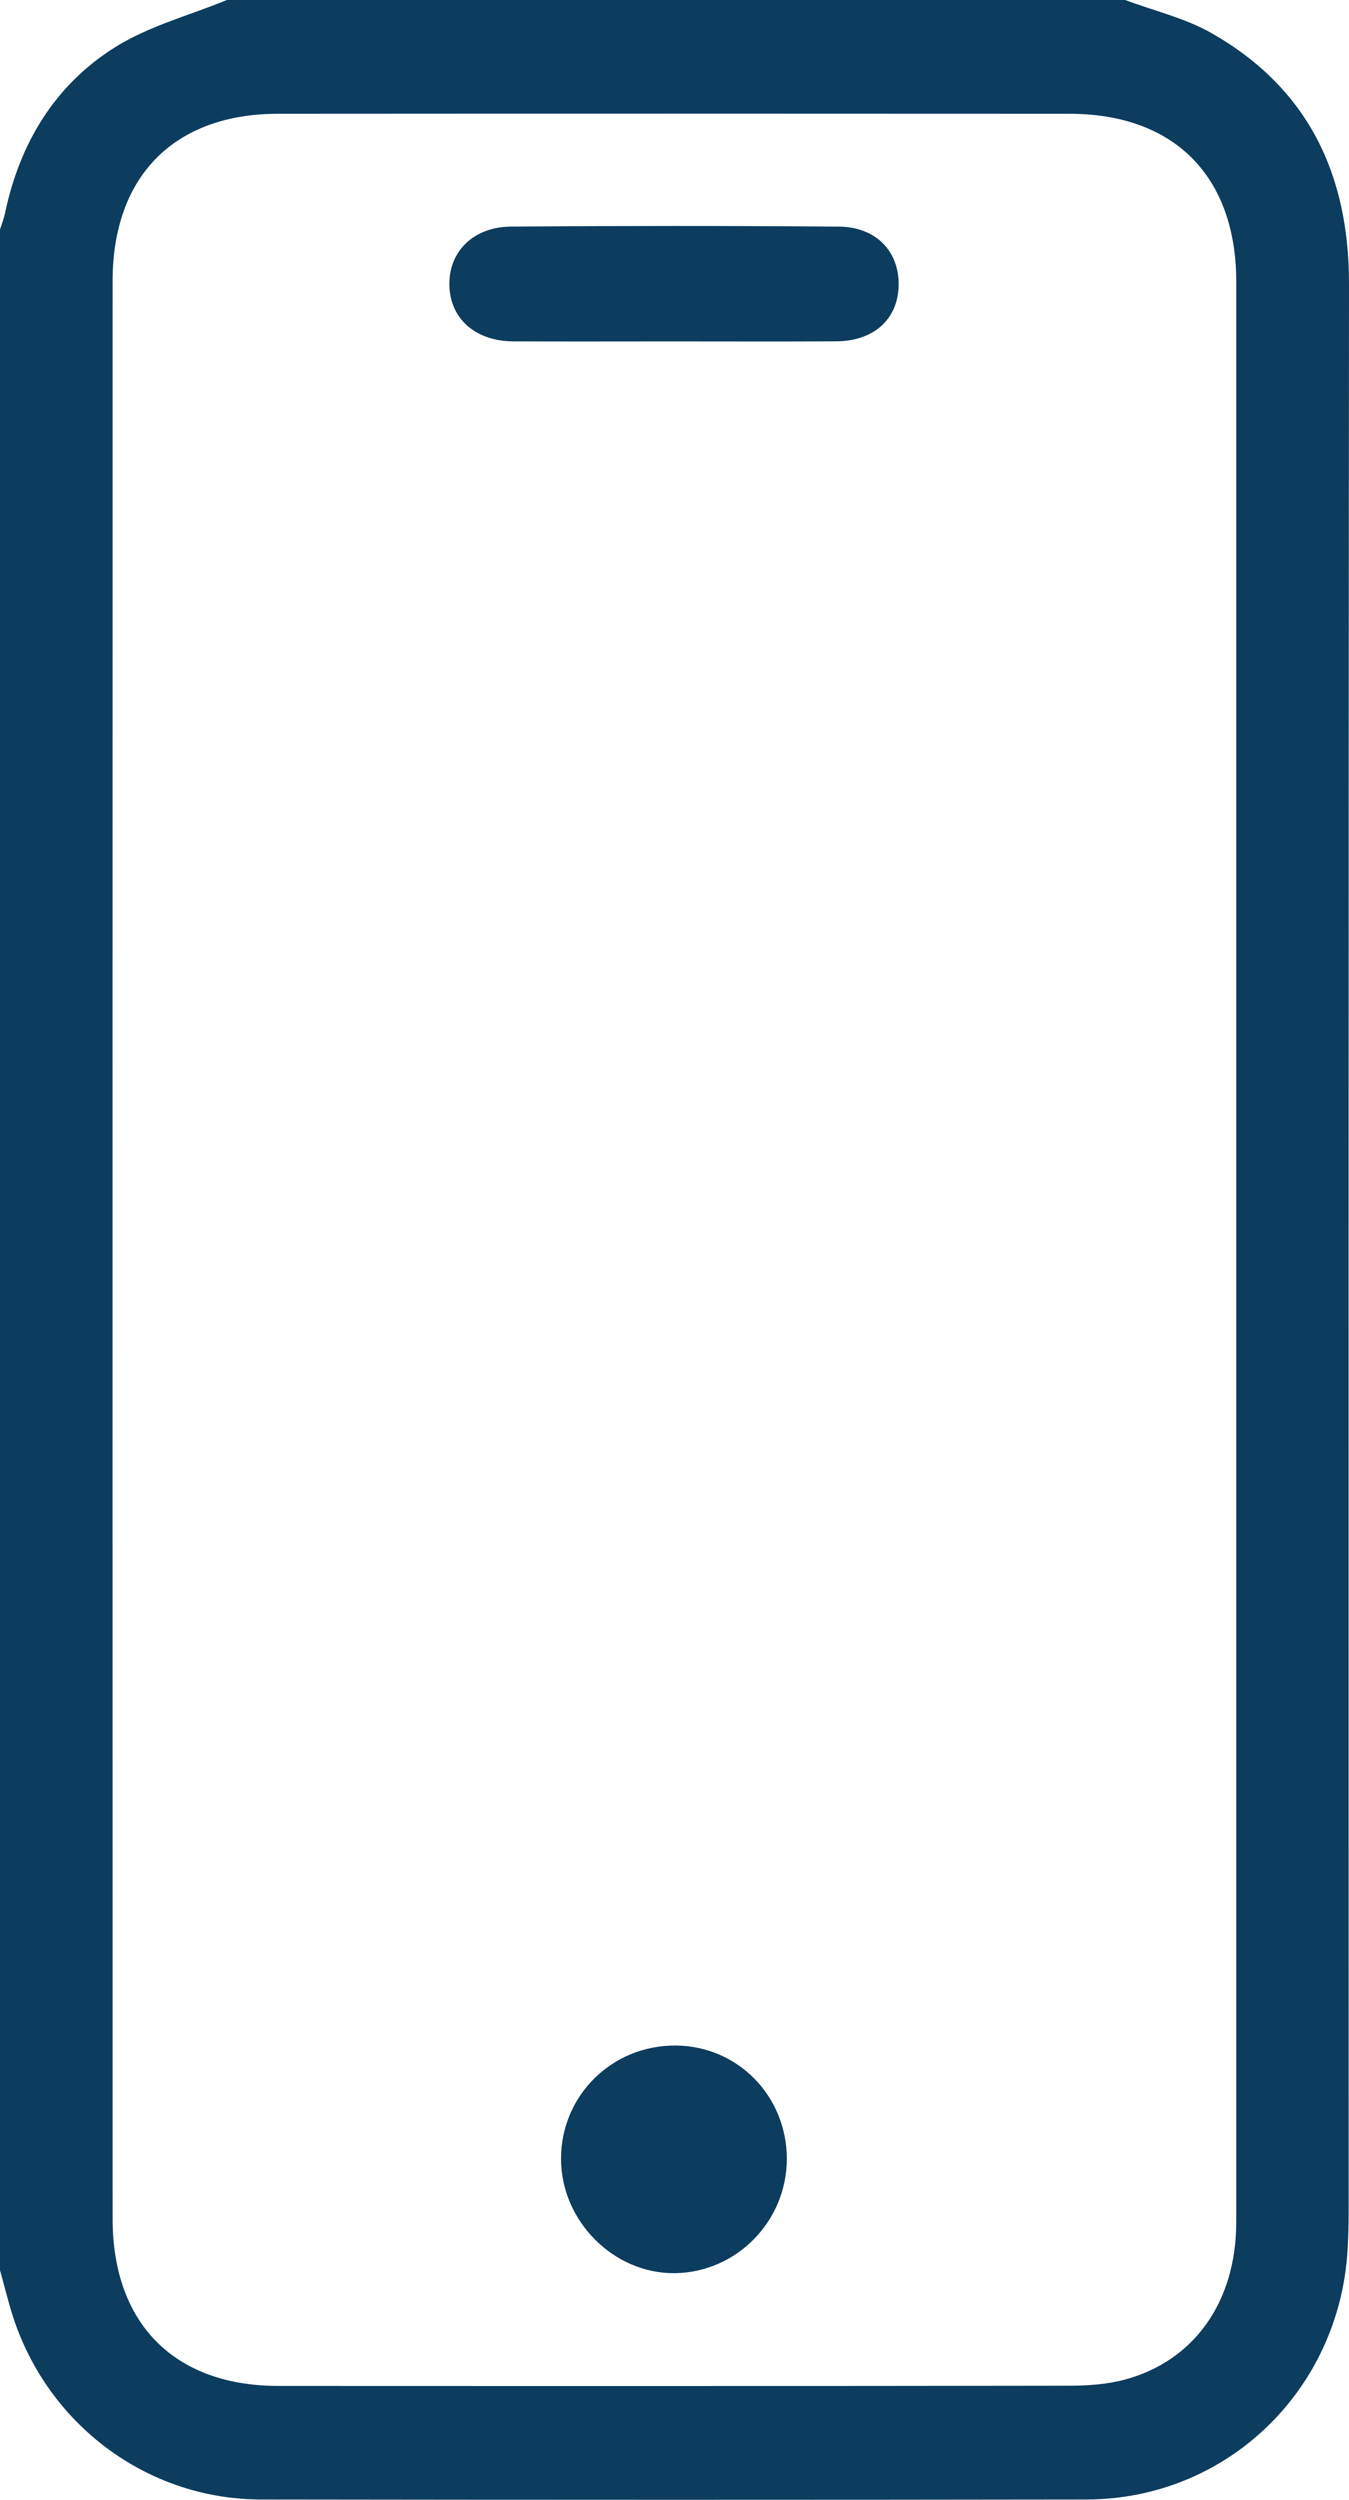 <svg xmlns="http://www.w3.org/2000/svg" width="27" height="50" viewBox="0 0 27 50" fill="none"><g clip-path="url(#clip0_1362_742)"><path d="M27 5.678C27.002 3.474 26.172 1.76 24.255 0.666C23.723 0.362 23.101 0.218 22.52 0H4.542C3.793 0.307 2.986 0.519 2.309 0.941C1.101 1.696 0.394 2.86 0.099 4.27C0.076 4.378 0.034 4.483 0 4.59V45.409C0.102 45.766 0.184 46.13 0.308 46.479C1.057 48.583 3.014 49.991 5.224 49.994C10.732 50.002 16.24 50.003 21.748 49.994C24.557 49.989 26.82 47.802 26.973 44.976C26.985 44.749 26.993 44.521 26.993 44.293C26.993 31.422 26.988 18.549 27 5.678ZM24.743 44.451C24.743 46.033 23.905 47.224 22.509 47.597C22.157 47.691 21.778 47.717 21.41 47.718C16.128 47.726 10.845 47.726 5.563 47.722C3.49 47.72 2.254 46.474 2.254 44.382C2.252 31.461 2.252 18.54 2.254 5.619C2.254 3.524 3.488 2.278 5.56 2.276C10.842 2.272 16.125 2.273 21.407 2.276C23.506 2.277 24.743 3.528 24.744 5.641C24.744 12.101 24.744 18.562 24.744 25.023C24.744 31.483 24.745 37.976 24.744 44.452L24.743 44.451Z" fill="#0C3C5E"></path><path d="M16.786 4.533C14.6 4.515 12.414 4.516 10.229 4.532C9.46 4.538 8.968 5.049 8.995 5.73C9.021 6.387 9.525 6.825 10.275 6.828C11.337 6.833 12.397 6.829 13.458 6.829C14.551 6.829 15.644 6.834 16.736 6.827C17.491 6.823 17.975 6.382 17.986 5.707C17.998 5.029 17.536 4.539 16.787 4.532L16.786 4.533Z" fill="#0C3C5E"></path><path d="M13.522 40.914C12.251 40.906 11.23 41.912 11.229 43.176C11.227 44.424 12.287 45.486 13.514 45.467C14.746 45.447 15.746 44.427 15.748 43.184C15.75 41.926 14.766 40.921 13.522 40.914Z" fill="#0C3C5E"></path></g><defs><clipPath id="clip0_1362_742"><rect width="27" height="50" fill="white"></rect></clipPath></defs></svg>